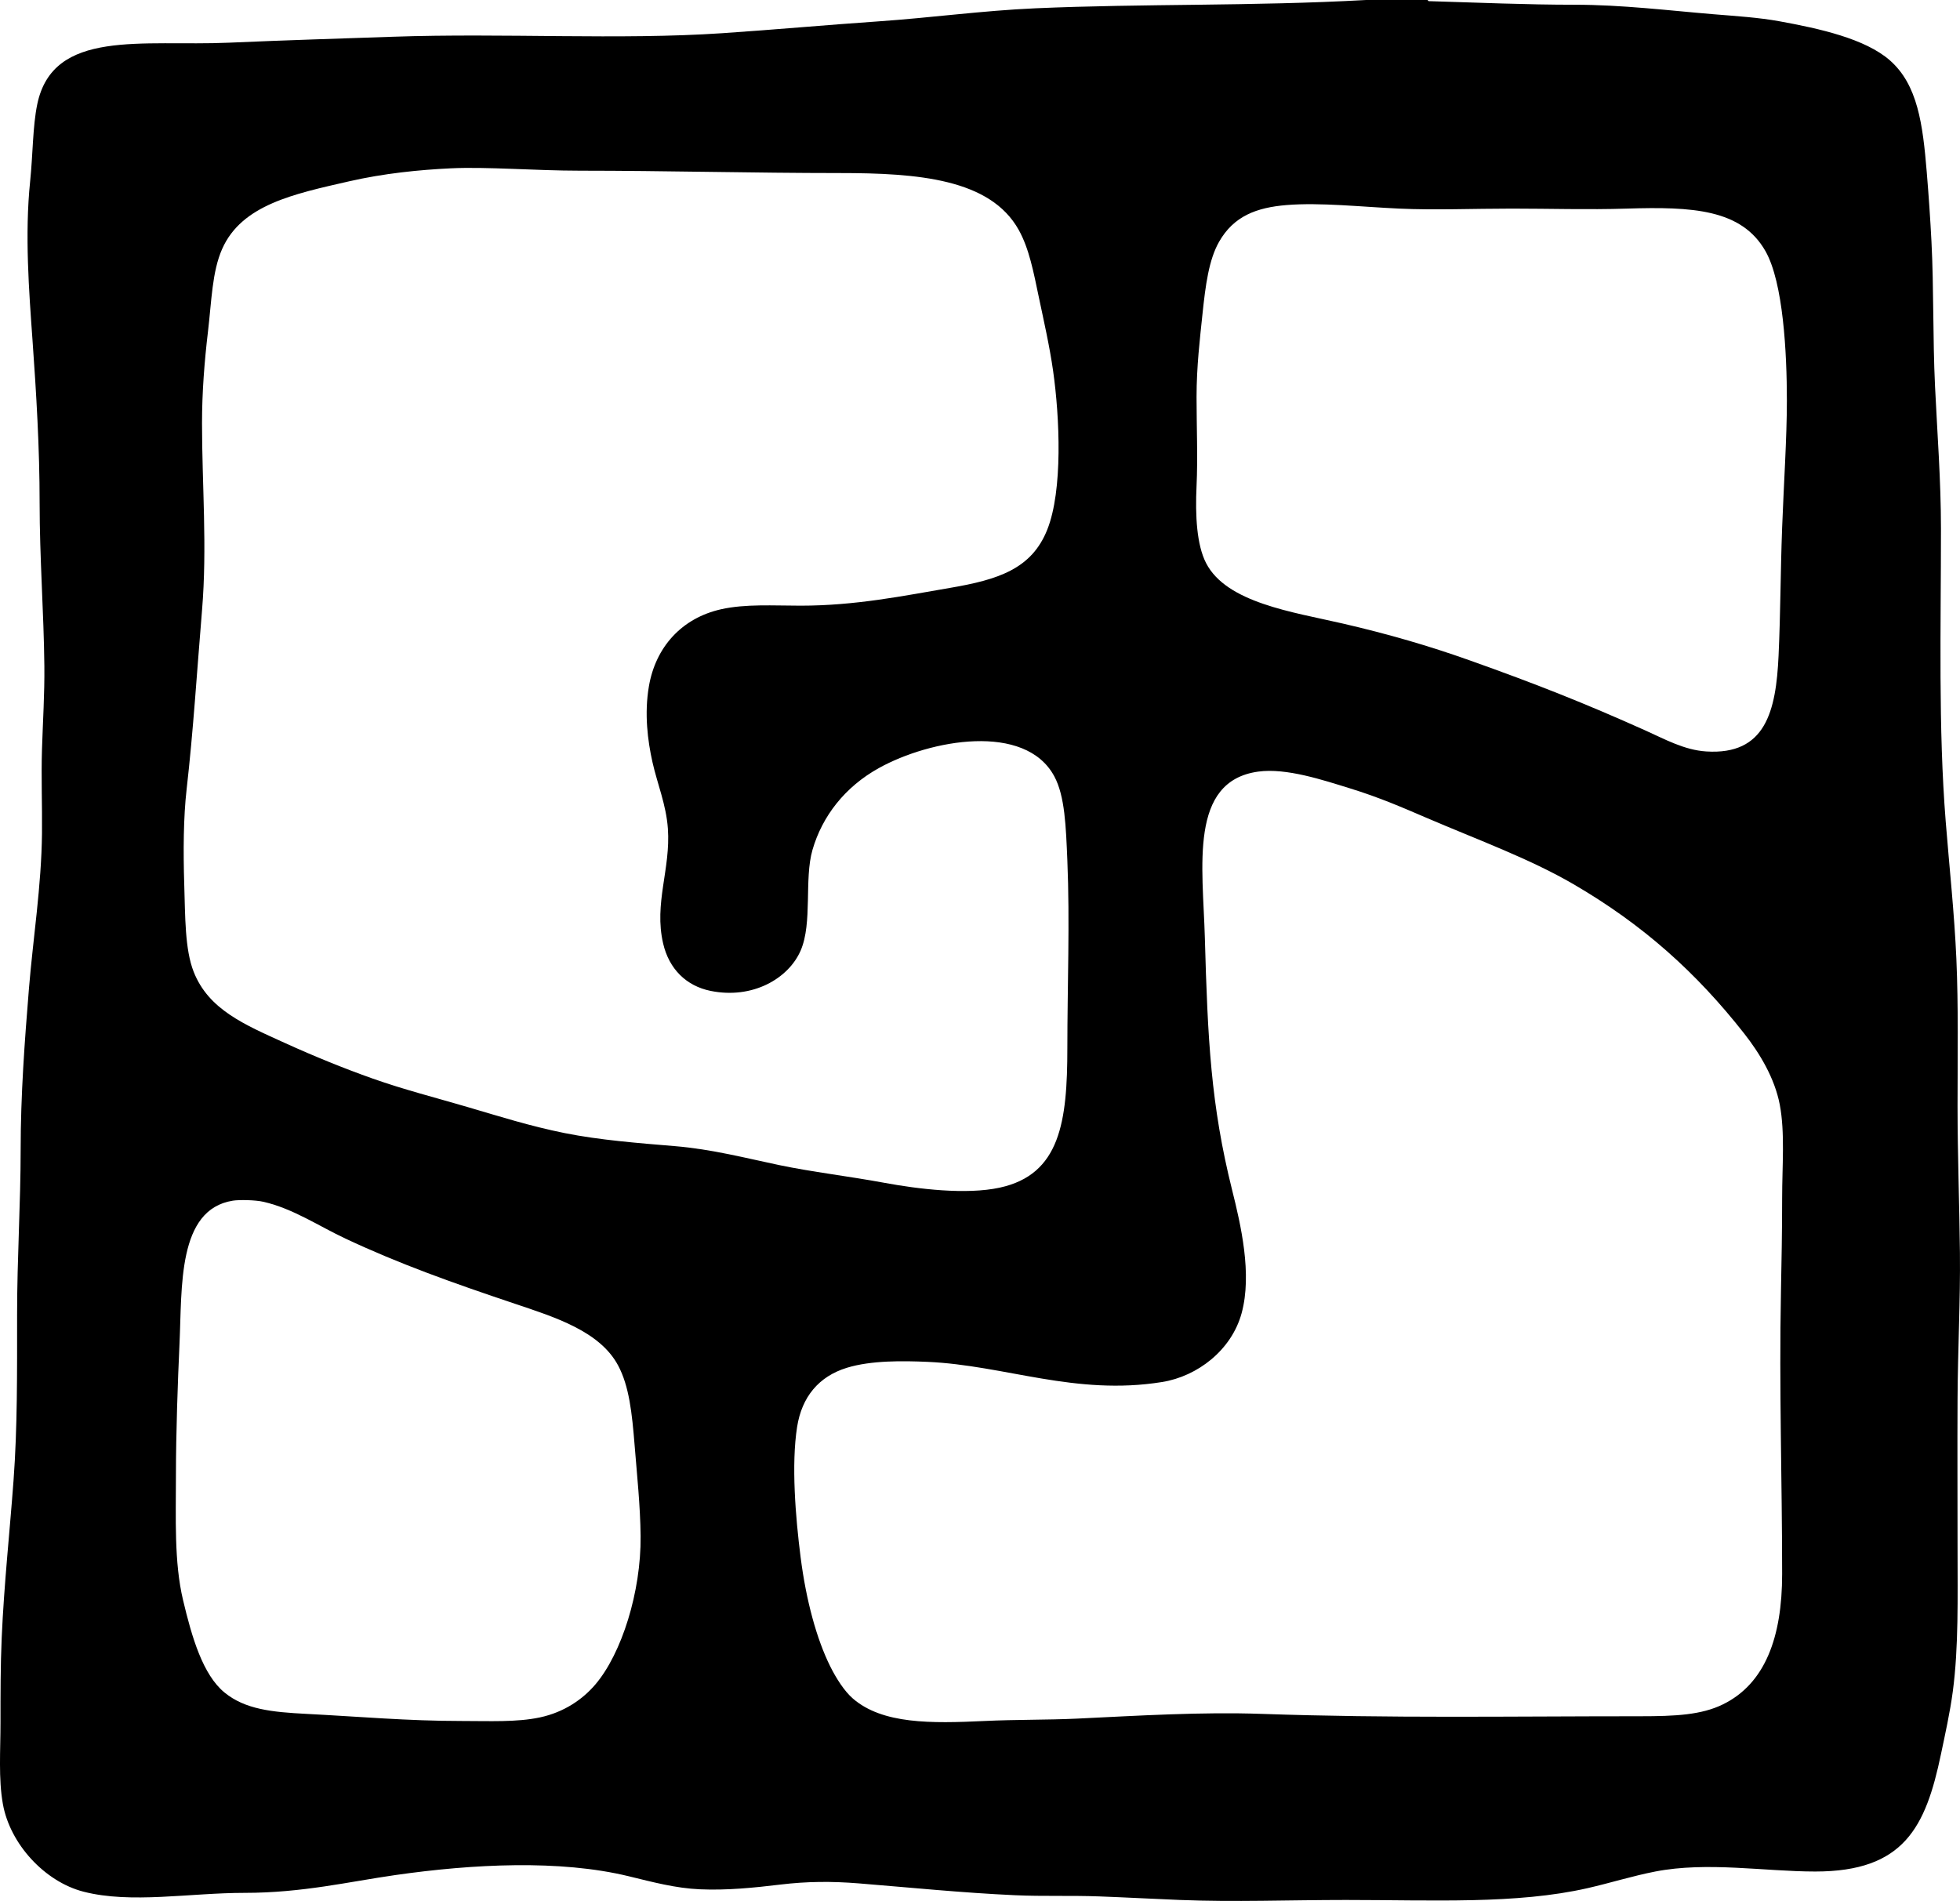 <?xml version="1.0" encoding="utf-8"?>
<!-- Generator: Adobe Illustrator 14.0.0, SVG Export Plug-In . SVG Version: 6.00 Build 43363)  -->
<!DOCTYPE svg PUBLIC "-//W3C//DTD SVG 1.1//EN" "http://www.w3.org/Graphics/SVG/1.1/DTD/svg11.dtd">
<svg version="1.1" id="Calque_3" xmlns="http://www.w3.org/2000/svg" xmlns:xlink="http://www.w3.org/1999/xlink" x="0px" y="0px"
	 width="396.835px" height="384.917px" viewBox="0 0 396.835 384.917" enable-background="new 0 0 396.835 384.917" preserveAspectRatio="none">
<path fill-rule="evenodd" clip-rule="evenodd" d="M276.582,0c4.16,0,8.319,0,12.479,0c0.053,0.187,0.201,0.279,0.48,0.24
	c9.704,0.287,19.511,0.72,29.28,0.72c9.592,0,19.049,1.171,28.079,1.92c4.623,0.383,9.072,0.645,13.44,1.44
	c7.974,1.453,17.311,3.503,22.32,7.92c5.604,4.942,6.637,12.87,7.439,22.56c0.389,4.691,0.721,9.489,0.96,14.16
	c0.484,9.451,0.252,19.427,0.721,29.28c0.445,9.377,1.199,19.068,1.199,28.8c0,20.306-0.553,40.305,0.96,59.28
	c0.746,9.358,1.755,18.608,2.16,27.84c0.428,9.731,0.24,19.781,0.24,29.76c0,9.947,0.376,19.852,0.48,29.76
	c0.101,9.607-0.427,19.532-0.48,29.521c-0.054,9.972,0,20.062,0,30.24c0,10.08,0.232,20.067-0.96,29.04
	c-0.57,4.29-1.557,8.693-2.4,12.72c-3.091,14.767-7.467,23.76-25.439,23.76c-10.213,0-21.893-2.048-32.4,0
	c-4.627,0.901-9.092,2.312-13.68,3.36c-14.436,3.295-31.376,2.399-48.96,2.399c-11.391,0.001-22.612,0.443-33.6,0
	c-5.49-0.221-10.949-0.519-16.32-0.72c-5.752-0.216-11.393,0.017-17.04-0.24c-10.705-0.485-21.262-1.557-31.68-2.399
	c-5.448-0.441-10.482-0.406-15.84,0.239c-5.374,0.648-10.854,1.201-16.32,0.96c-4.934-0.217-9.557-1.463-14.4-2.64
	c-13.954-3.392-31.526-2.497-47.28-0.24c-9.479,1.358-18.798,3.601-30.48,3.601c-11.135-0.001-23.004,2.243-32.64-0.24
	c-7.83-2.018-14.873-9.629-16.32-17.76c-0.912-5.124-0.48-10.803-0.48-16.561c0-5.666-0.005-11.468,0.24-17.04
	c0.482-10.972,1.614-21.289,2.4-31.92c0.789-10.664,0.72-21.632,0.72-33.6c0-11.447,0.72-22.488,0.72-33.36
	c0-11.076,0.809-21.978,1.68-32.64c0.832-10.181,2.528-20.743,2.64-31.44c0.059-5.618-0.179-11.339,0-17.04
	c0.173-5.518,0.539-11.196,0.48-16.8c-0.114-10.856-0.96-21.875-0.96-33.12c0-10.966-0.661-22.006-1.44-32.88
	c-0.71-9.91-1.591-21.401-0.48-32.16c0.574-5.566,0.509-11.113,1.44-15.6c3.186-15.361,21.27-11.706,38.88-12.48
	c11.634-0.512,22.861-0.845,33.12-1.2c22.556-0.78,45.827,0.689,66.72-0.72c10.583-0.713,21.088-1.669,31.68-2.4
	c10.52-0.725,21.014-2.171,31.68-2.64C231.469,0.72,253.547,1.279,276.582,0z M70.662,36.72c-11.115,2.542-21.707,4.718-25.68,13.68
	c-2.051,4.627-2.137,10.549-2.88,16.8c-0.717,6.024-1.2,12.293-1.2,18.48c0,12.579,1.073,25.036,0,37.92
	c-1.038,12.46-1.77,24.472-3.12,36.24c-0.645,5.617-0.688,12.578-0.48,19.2c0.205,6.527,0.118,13.211,1.92,17.76
	c3.03,7.647,10.277,10.671,18.48,14.4c5.949,2.704,12.014,5.167,17.76,7.2c6.339,2.242,12.695,3.85,19.2,5.76
	c6.371,1.87,12.688,3.877,19.68,5.279c7.04,1.413,14.93,2.025,22.32,2.641c7.482,0.623,14.417,2.437,21.12,3.84
	c6.614,1.385,13.87,2.219,21.36,3.6c6.694,1.235,16.468,2.443,23.28,0.961c12.23-2.664,13.68-13.323,13.68-28.32
	c0-12.35,0.52-25.59,0-37.92c-0.289-6.878-0.487-13.03-2.64-17.04c-5.878-10.952-25.113-7.457-35.52-1.68
	c-6.882,3.82-11.467,9.748-13.44,16.56c-1.716,5.923,0.037,14.79-2.4,20.4c-2.459,5.664-9.727,9.893-18.24,8.16
	c-4.913-1-8.401-4.429-9.6-9.6c-1.889-8.149,1.549-15.054,0.96-23.28c-0.346-4.835-2.125-9.005-3.12-13.44
	c-0.975-4.347-1.668-9.813-0.72-15.36c1.354-7.919,6.624-13.811,14.64-15.6c4.924-1.099,10.552-0.72,16.08-0.72
	c11.14,0,20.863-2,30.24-3.6c9.783-1.669,16.519-3.846,19.68-11.76c3.201-8.013,2.525-22.801,1.2-32.16
	c-0.716-5.057-1.923-10.313-2.88-14.88c-1.092-5.215-1.972-9.888-4.08-13.68c-5.752-10.348-20.416-11.52-36.24-11.52
	c-17.392,0-35.492-0.48-52.56-0.48c-9.063,0-18.925-0.825-26.16-0.48C84.862,34.387,77.728,35.104,70.662,36.72z M246.822,48.96
	c-2.072,3.635-2.749,8.788-3.36,14.64c-0.516,4.935-1.2,10.609-1.2,16.8c0,5.809,0.268,12.329,0,18
	c-0.286,6.059,0.043,11.934,1.92,15.6c4.127,8.062,17.6,9.932,27.6,12.24c9.34,2.155,17.533,4.547,25.681,7.44
	c13.662,4.851,23.492,8.769,35.52,14.16c4.092,1.834,8.007,4.036,12.48,4.32c12.006,0.764,14.126-8.117,14.64-19.44
	c0.41-9.035,0.368-16.434,0.721-25.92c0.32-8.638,0.96-18.056,0.96-25.68c0-9.654-0.729-23.892-4.32-30.24
	c-4.84-8.555-14.876-9.054-28.08-8.64c-8.009,0.251-15.546,0-23.28,0c-7.845,0-15.492,0.332-22.8,0
	c-7.587-0.345-16.021-1.277-22.8-0.72C254.414,42.02,249.793,43.746,246.822,48.96z M243.941,189.84
	c0.574,20.638,1.22,33.903,5.521,51.12c1.744,6.982,4.098,17.004,1.92,24.96c-2.042,7.462-8.918,12.764-16.08,13.92
	c-17.608,2.844-31.778-3.388-47.52-4.08c-4.928-0.217-11.392-0.316-16.32,1.2c-5.688,1.75-9.126,5.891-10.08,12
	c-1.179,7.552-0.336,18.134,0.72,26.4c1.11,8.686,3.222,16.494,6,22.08c1.198,2.407,2.863,5.007,4.56,6.479
	c6.004,5.209,15.847,5.074,26.64,4.561c6.326-0.302,12.886-0.203,18.72-0.48c12.635-0.602,25.16-1.385,37.44-0.96
	c26.232,0.907,49.599,0.48,76.56,0.479c7.278,0,12.45-0.274,16.801-2.399c8.554-4.18,12-13.601,12-26.4
	c-0.001-19.044-0.629-37.48-0.24-57.12c0.113-5.742,0.24-12.378,0.24-18.959c-0.001-6.501,0.6-13.296-0.48-18.961
	c-1.028-5.397-4.09-10.439-7.2-14.399c-9.772-12.446-20.556-22.086-34.56-30.24c-8.884-5.172-19.224-8.921-29.76-13.44
	c-4.641-1.99-9.438-4.104-15.601-6c-5.284-1.626-12.783-4.146-18.479-3.36C240.674,158.183,243.543,175.527,243.941,189.84z
	 M36.342,272.16c-0.346,7.435-0.72,18.2-0.72,26.399c0,8.933-0.389,17.719,1.44,25.44c1.792,7.567,4.016,15.135,8.4,18.72
	c4.162,3.404,9.565,3.962,16.56,4.32c10.532,0.54,20.538,1.44,31.44,1.44c5.625,0,11.14,0.279,15.84-0.721
	c4.978-1.06,8.751-3.729,11.28-6.72c5.278-6.241,9.232-18.69,9.12-30c-0.061-6.137-0.736-12.42-1.2-18.24
	c-0.535-6.71-1.12-12.134-3.36-16.319c-3.707-6.928-12.832-9.778-20.88-12.48c-12.858-4.316-23.434-8.088-34.32-13.2
	c-5.512-2.588-10.529-6.032-16.56-7.44c-1.739-0.405-5.025-0.433-6.24-0.239C35.886,244.912,36.877,260.657,36.342,272.16z"/>
</svg>
